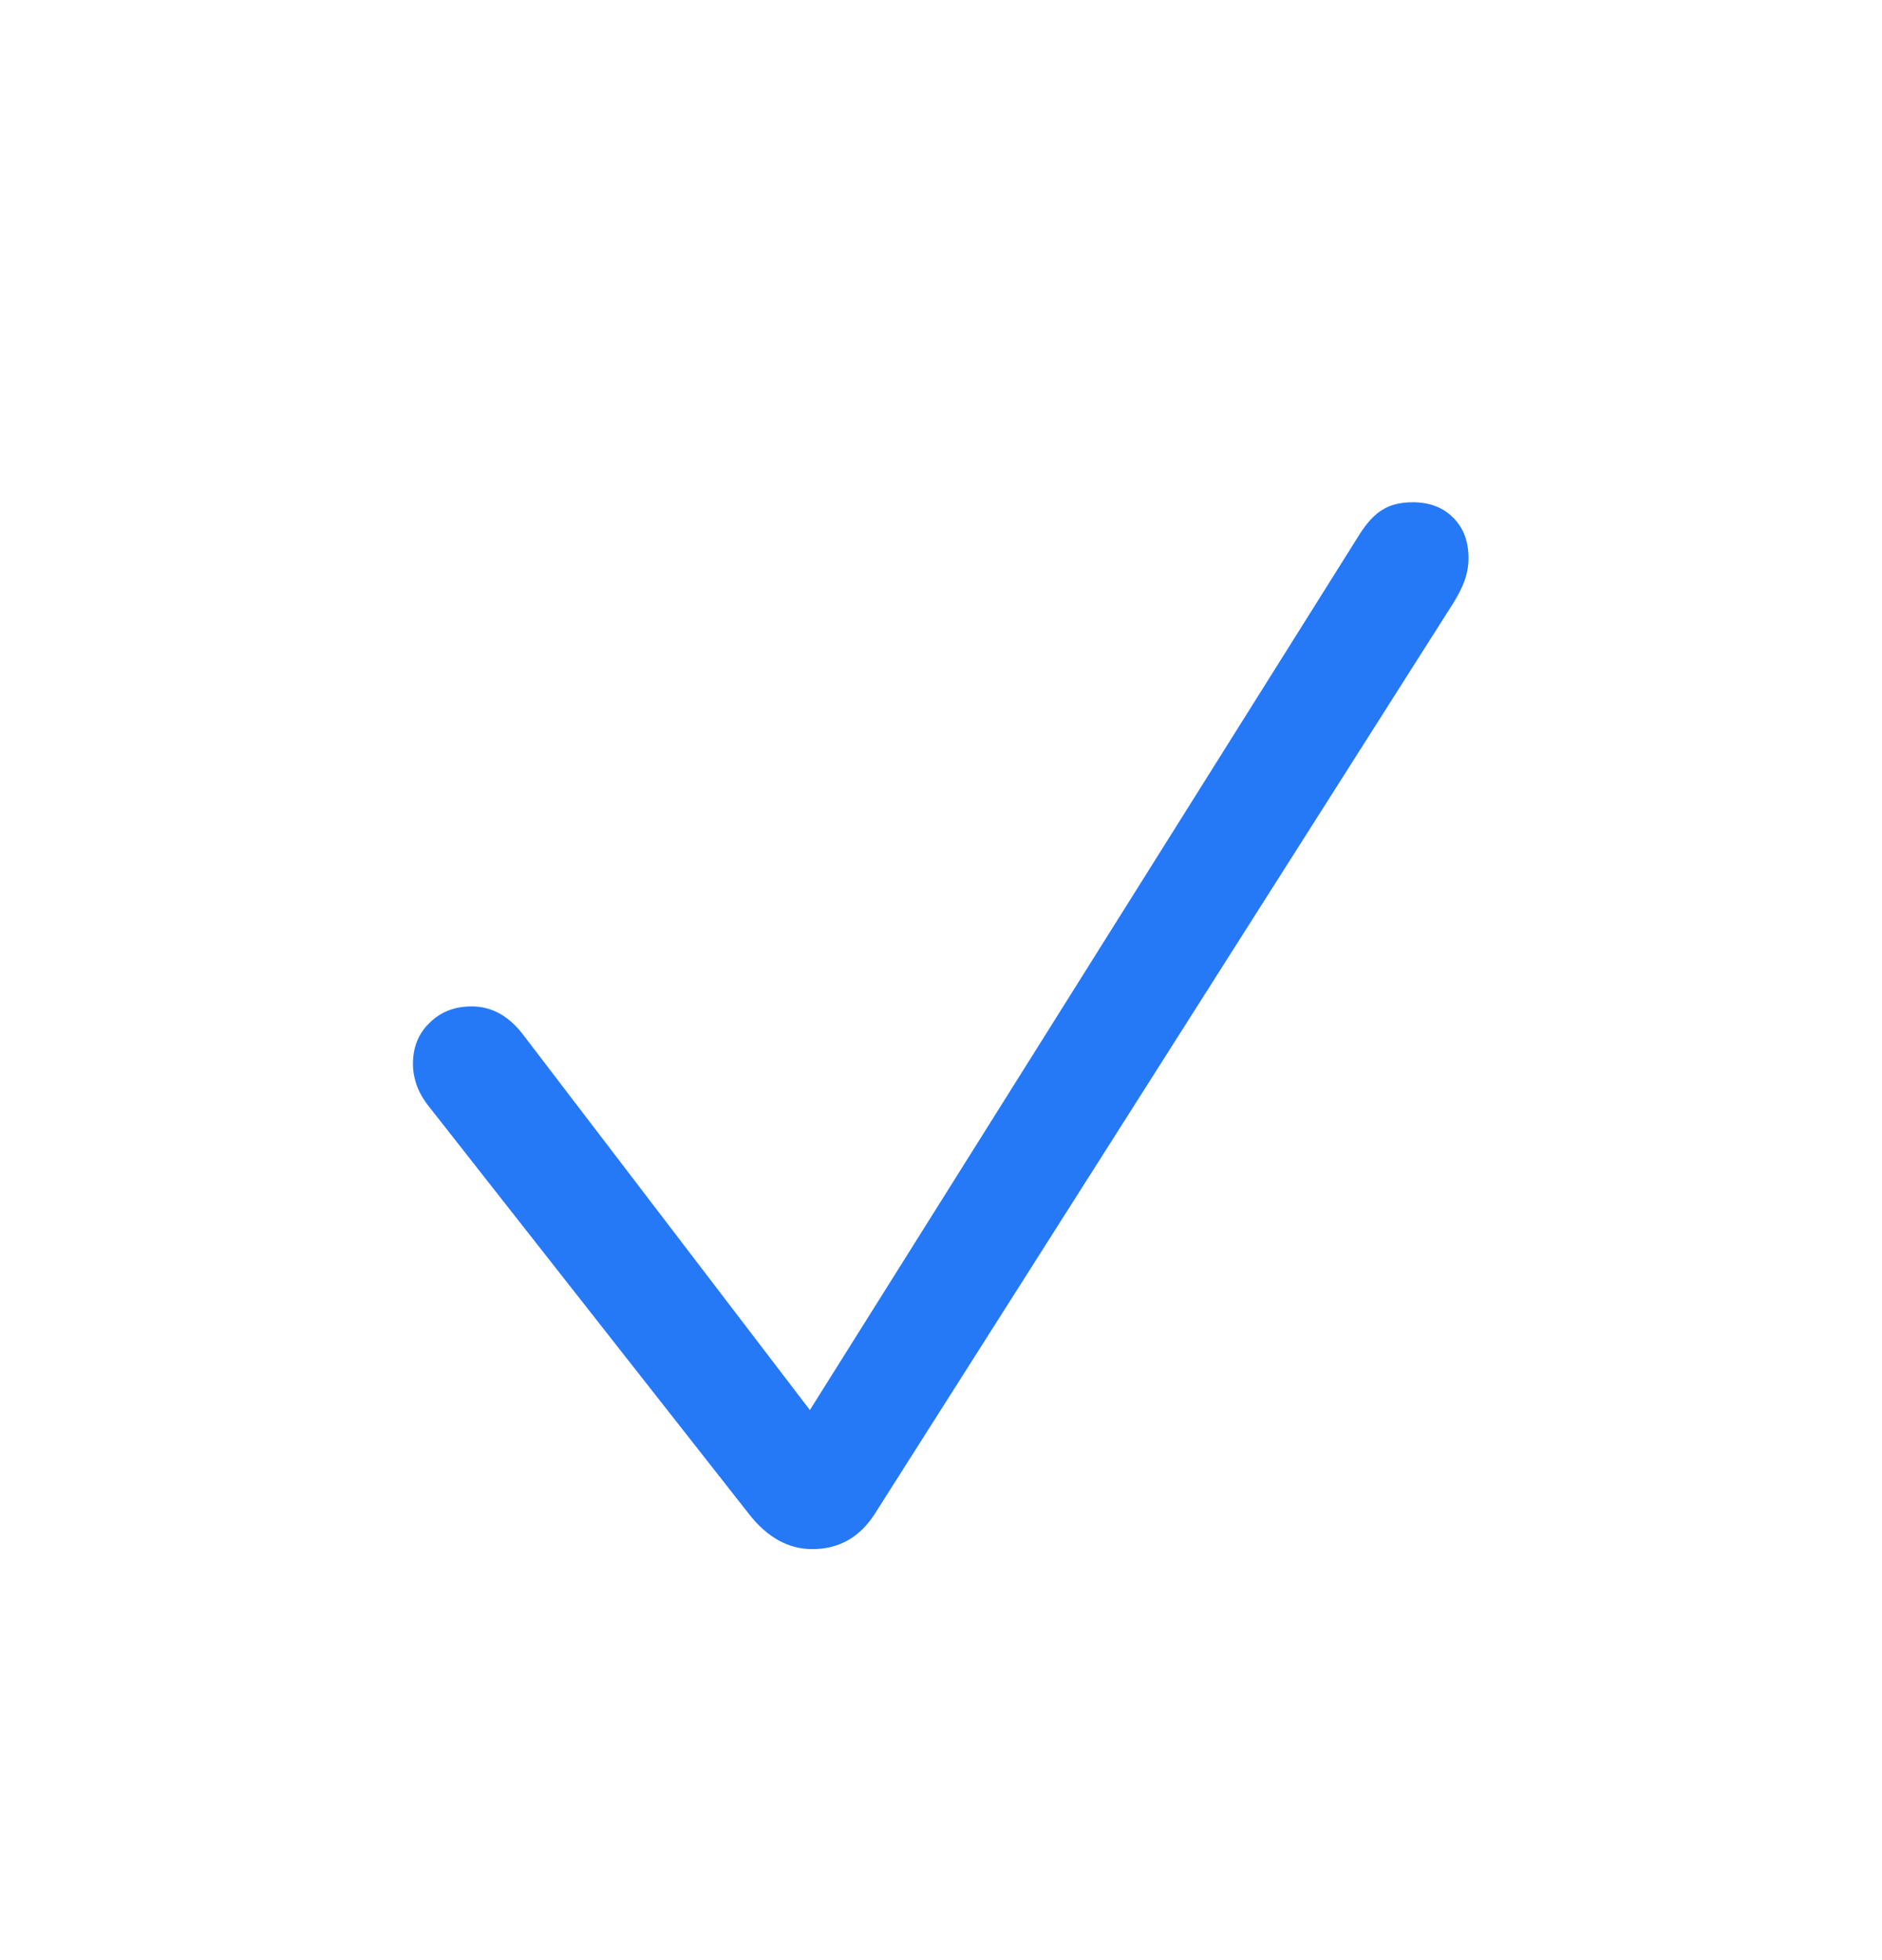 <svg width="24" height="25" viewBox="0 0 24 25" fill="none" xmlns="http://www.w3.org/2000/svg">
<g id="checkmark">
<mask id="mask0_2448_1967" style="mask-type:alpha" maskUnits="userSpaceOnUse" x="0" y="0" width="24" height="25">
<rect id="Bounding box" y="0.5" width="24" height="24" fill="#D9D9D9"/>
</mask>
<g mask="url(#mask0_2448_1967)">
<path id="vector" d="M10.359 19.758C10.052 19.758 9.781 19.607 9.547 19.305L5.492 14.141C5.414 14.047 5.357 13.953 5.32 13.859C5.284 13.76 5.266 13.664 5.266 13.57C5.266 13.357 5.336 13.182 5.477 13.047C5.617 12.906 5.797 12.836 6.016 12.836C6.276 12.836 6.5 12.963 6.688 13.219L10.328 17.984L17.344 6.805C17.438 6.659 17.534 6.557 17.633 6.5C17.732 6.438 17.859 6.406 18.016 6.406C18.229 6.406 18.401 6.471 18.531 6.602C18.662 6.732 18.727 6.904 18.727 7.117C18.727 7.211 18.711 7.305 18.68 7.398C18.648 7.487 18.599 7.586 18.531 7.695L11.148 19.32C10.956 19.612 10.693 19.758 10.359 19.758Z" fill="#2579F7"/>
</g>
</g>
</svg>
